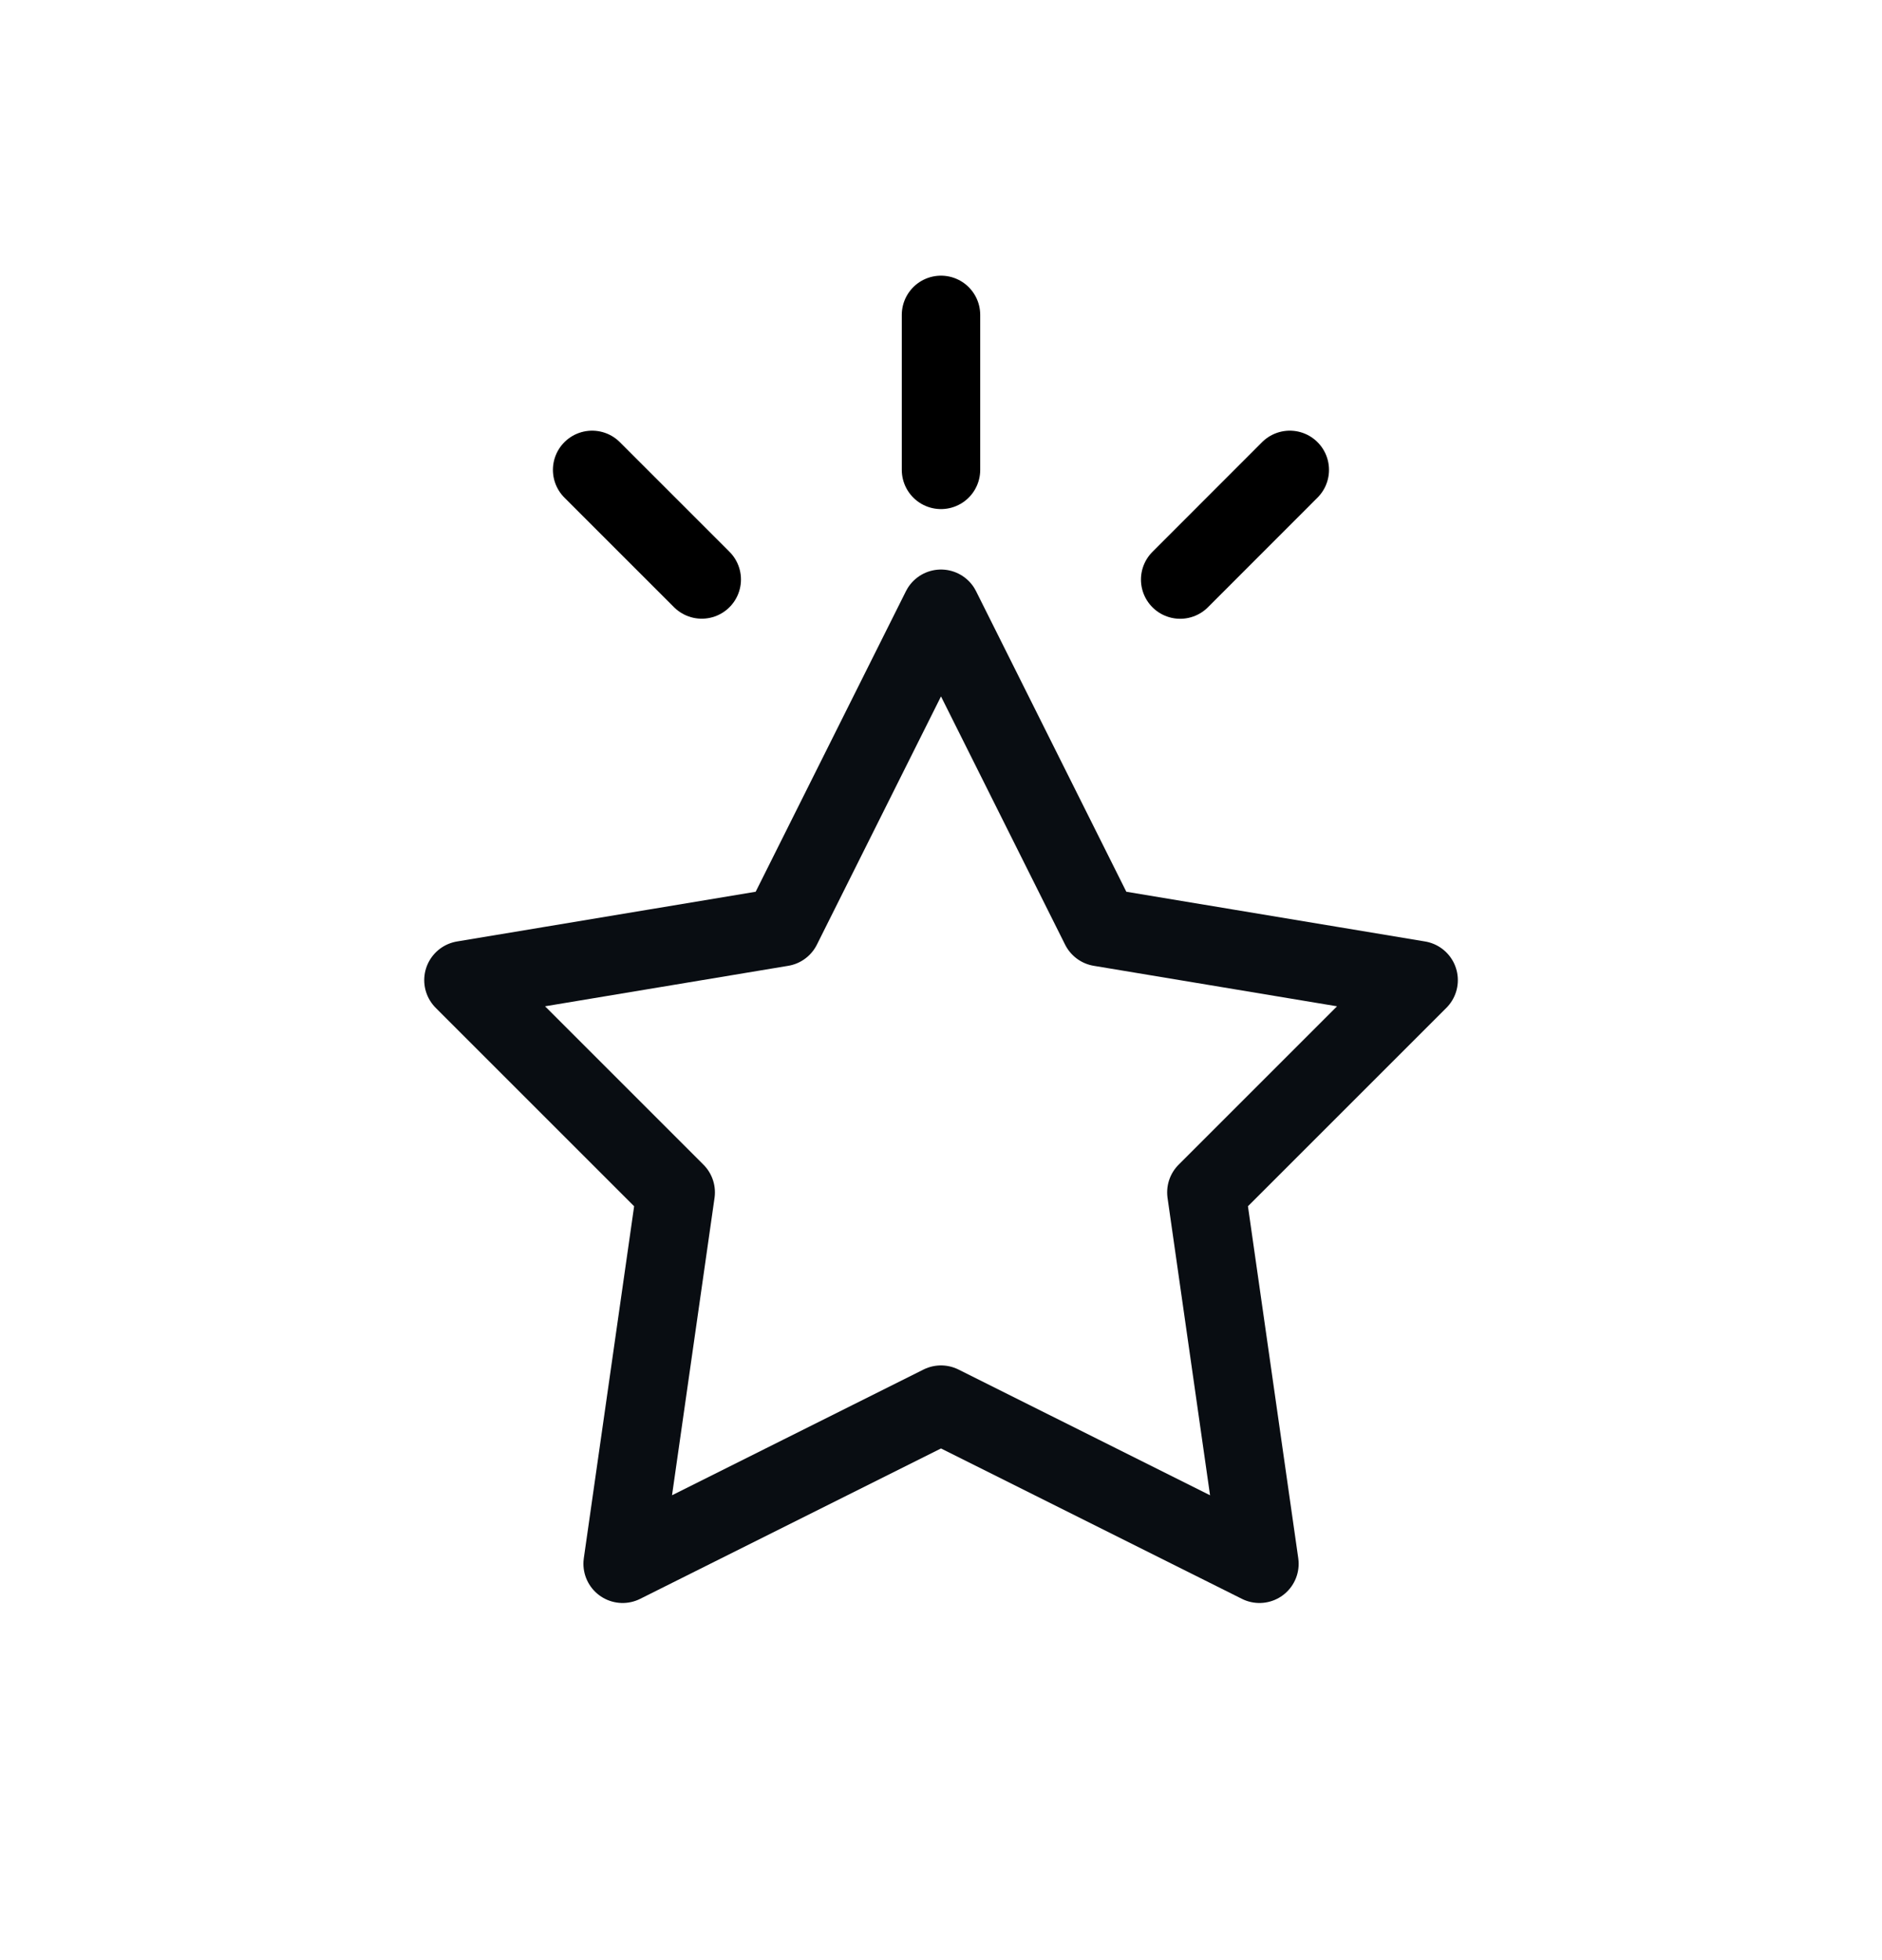 <svg width="24" height="25" viewBox="0 0 24 25" fill="none" xmlns="http://www.w3.org/2000/svg">
<g clip-path="url(#clip0_1808_42513)">
<path d="M12 4.016V5.993" stroke="black" stroke-linecap="round" stroke-linejoin="round"/>
<path d="M7.551 5.993L8.949 7.391" stroke="black" stroke-linecap="round" stroke-linejoin="round"/>
<path d="M15.05 7.392L16.448 5.993" stroke="black" stroke-linecap="round" stroke-linejoin="round"/>
<path d="M12 17.915L7.94 19.945L8.617 15.208L5.91 12.501L9.97 11.825L12 7.764L14.03 11.825L18.091 12.501L15.384 15.208L16.061 19.945L12 17.915Z" stroke="#090D12" stroke-linecap="round" stroke-linejoin="round"/>
</g>
<defs>
<clipPath id="clip0_1808_42513">
<rect width="24" height="24" fill="white" transform="translate(0 0.5)"/>
</clipPath>
</defs>
</svg>
